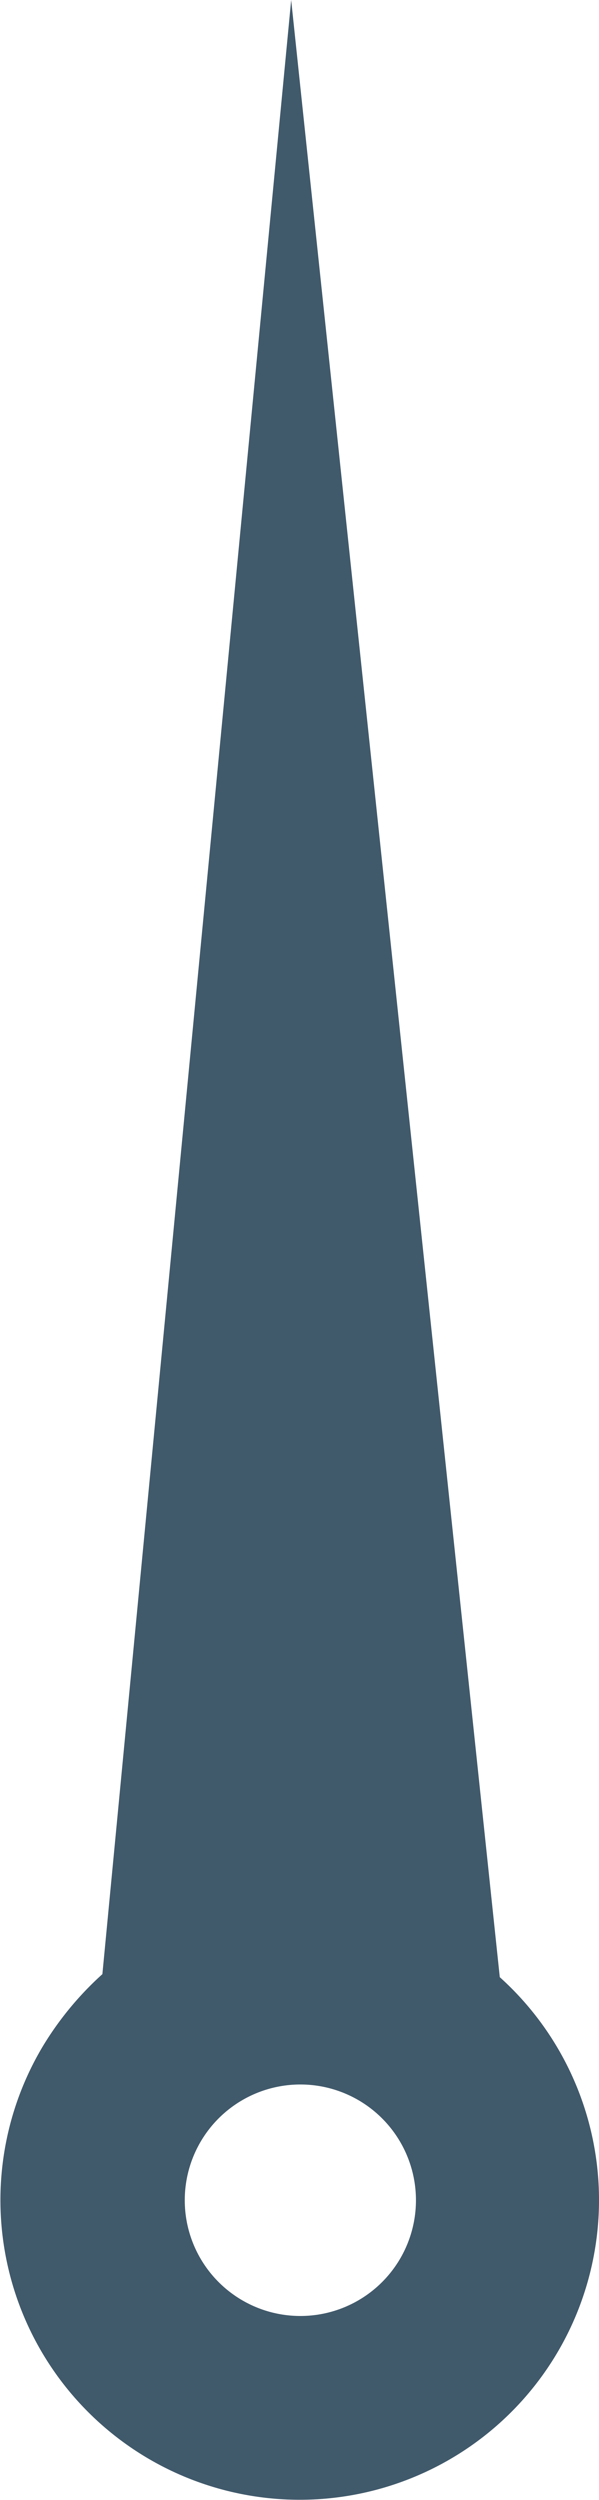 <svg xmlns="http://www.w3.org/2000/svg" viewBox="0 0 43.53 181.44"><defs><style>.cls-1{fill:#40596b;}</style></defs><g id="Laag_2" data-name="Laag 2"><g id="Laag_1-2" data-name="Laag 1"><path class="cls-1" d="M36.32,143.49,21.16,0,7.44,143.27a23.19,23.19,0,0,0-4.27,5.14,21.75,21.75,0,1,0,33.15-4.92ZM29,164.05a8.4,8.4,0,1,1-2.81-11.55A8.4,8.4,0,0,1,29,164.05Z"/></g></g></svg>